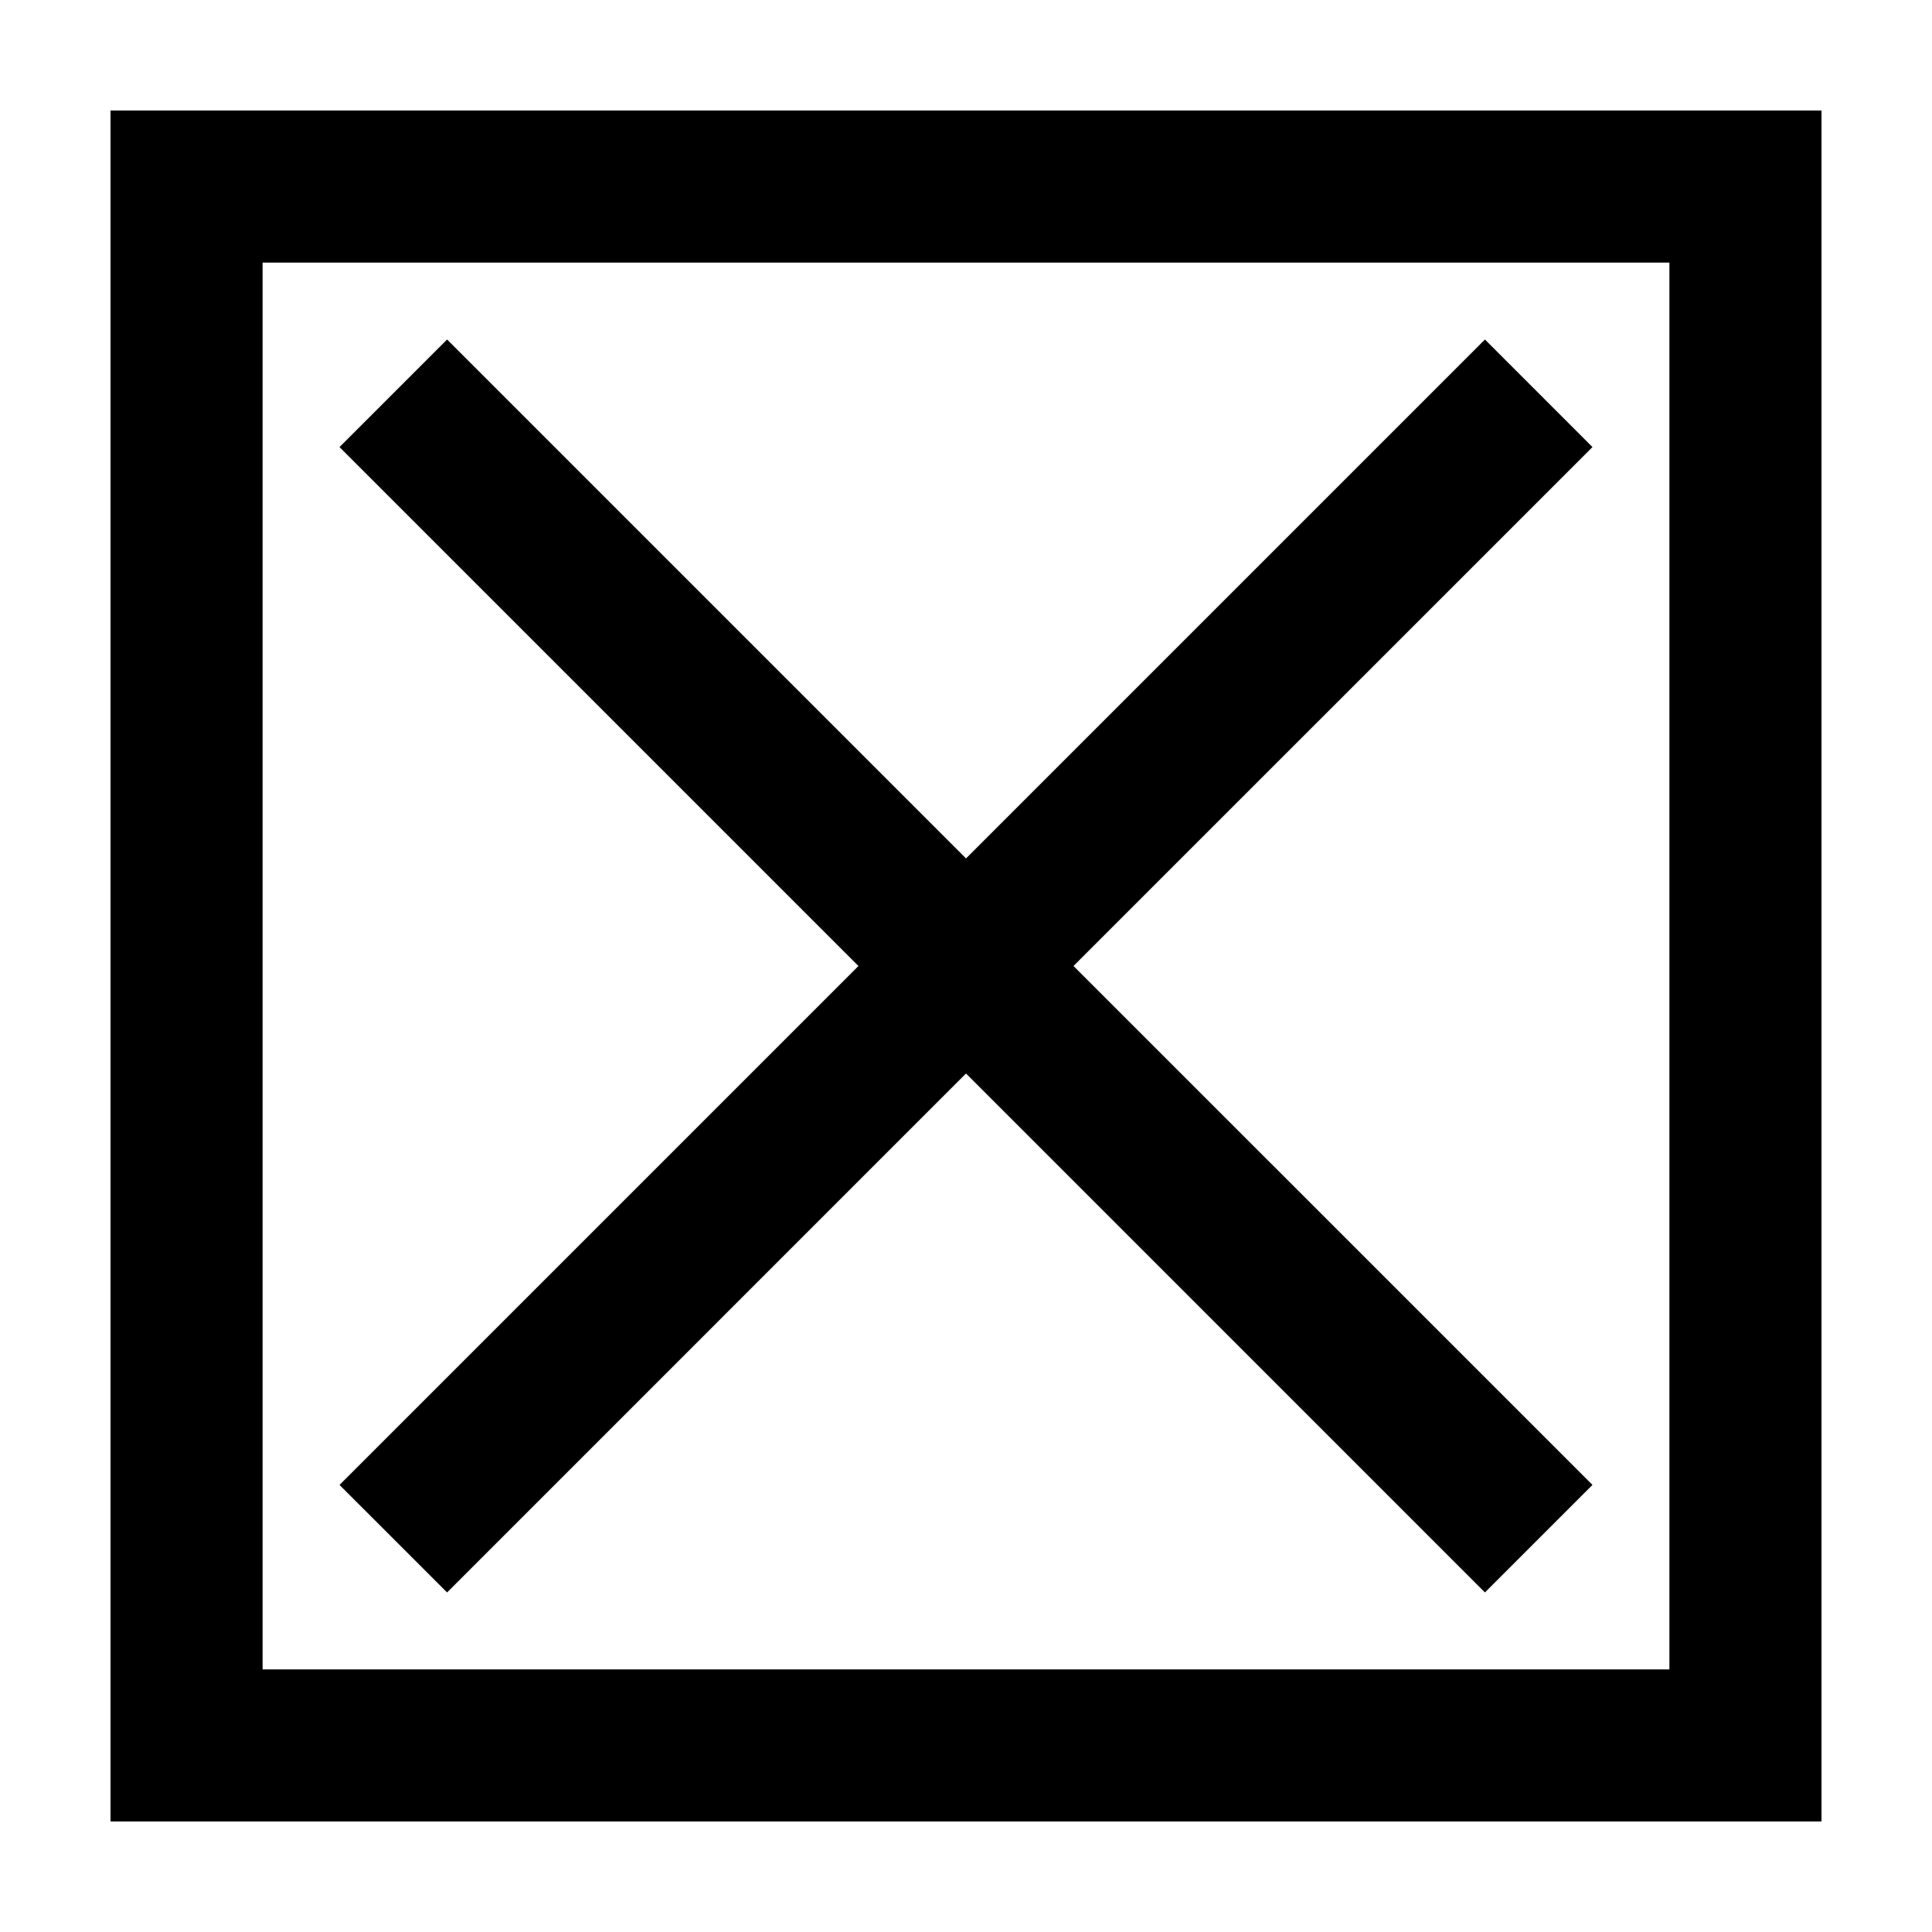 <?xml version="1.0" encoding="UTF-8"?>
<!-- Uploaded to: SVG Repo, www.svgrepo.com, Generator: SVG Repo Mixer Tools -->
<svg fill="#000000" width="800px" height="800px" version="1.1" viewBox="144 144 512 512" xmlns="http://www.w3.org/2000/svg">
 <g>
  <path d="m586.41 213.59v372.82l-372.82-0.004v-372.82h372.82m40.305-40.305h-453.43v453.43h453.43z"/>
  <path d="m566.02 262.48-28.496-28.508-137.52 137.52-137.52-137.52-28.508 28.508 137.52 137.52-137.52 137.52 28.508 28.496 137.52-137.53 137.52 137.53 28.496-28.496-137.53-137.52z"/>
 </g>
</svg>